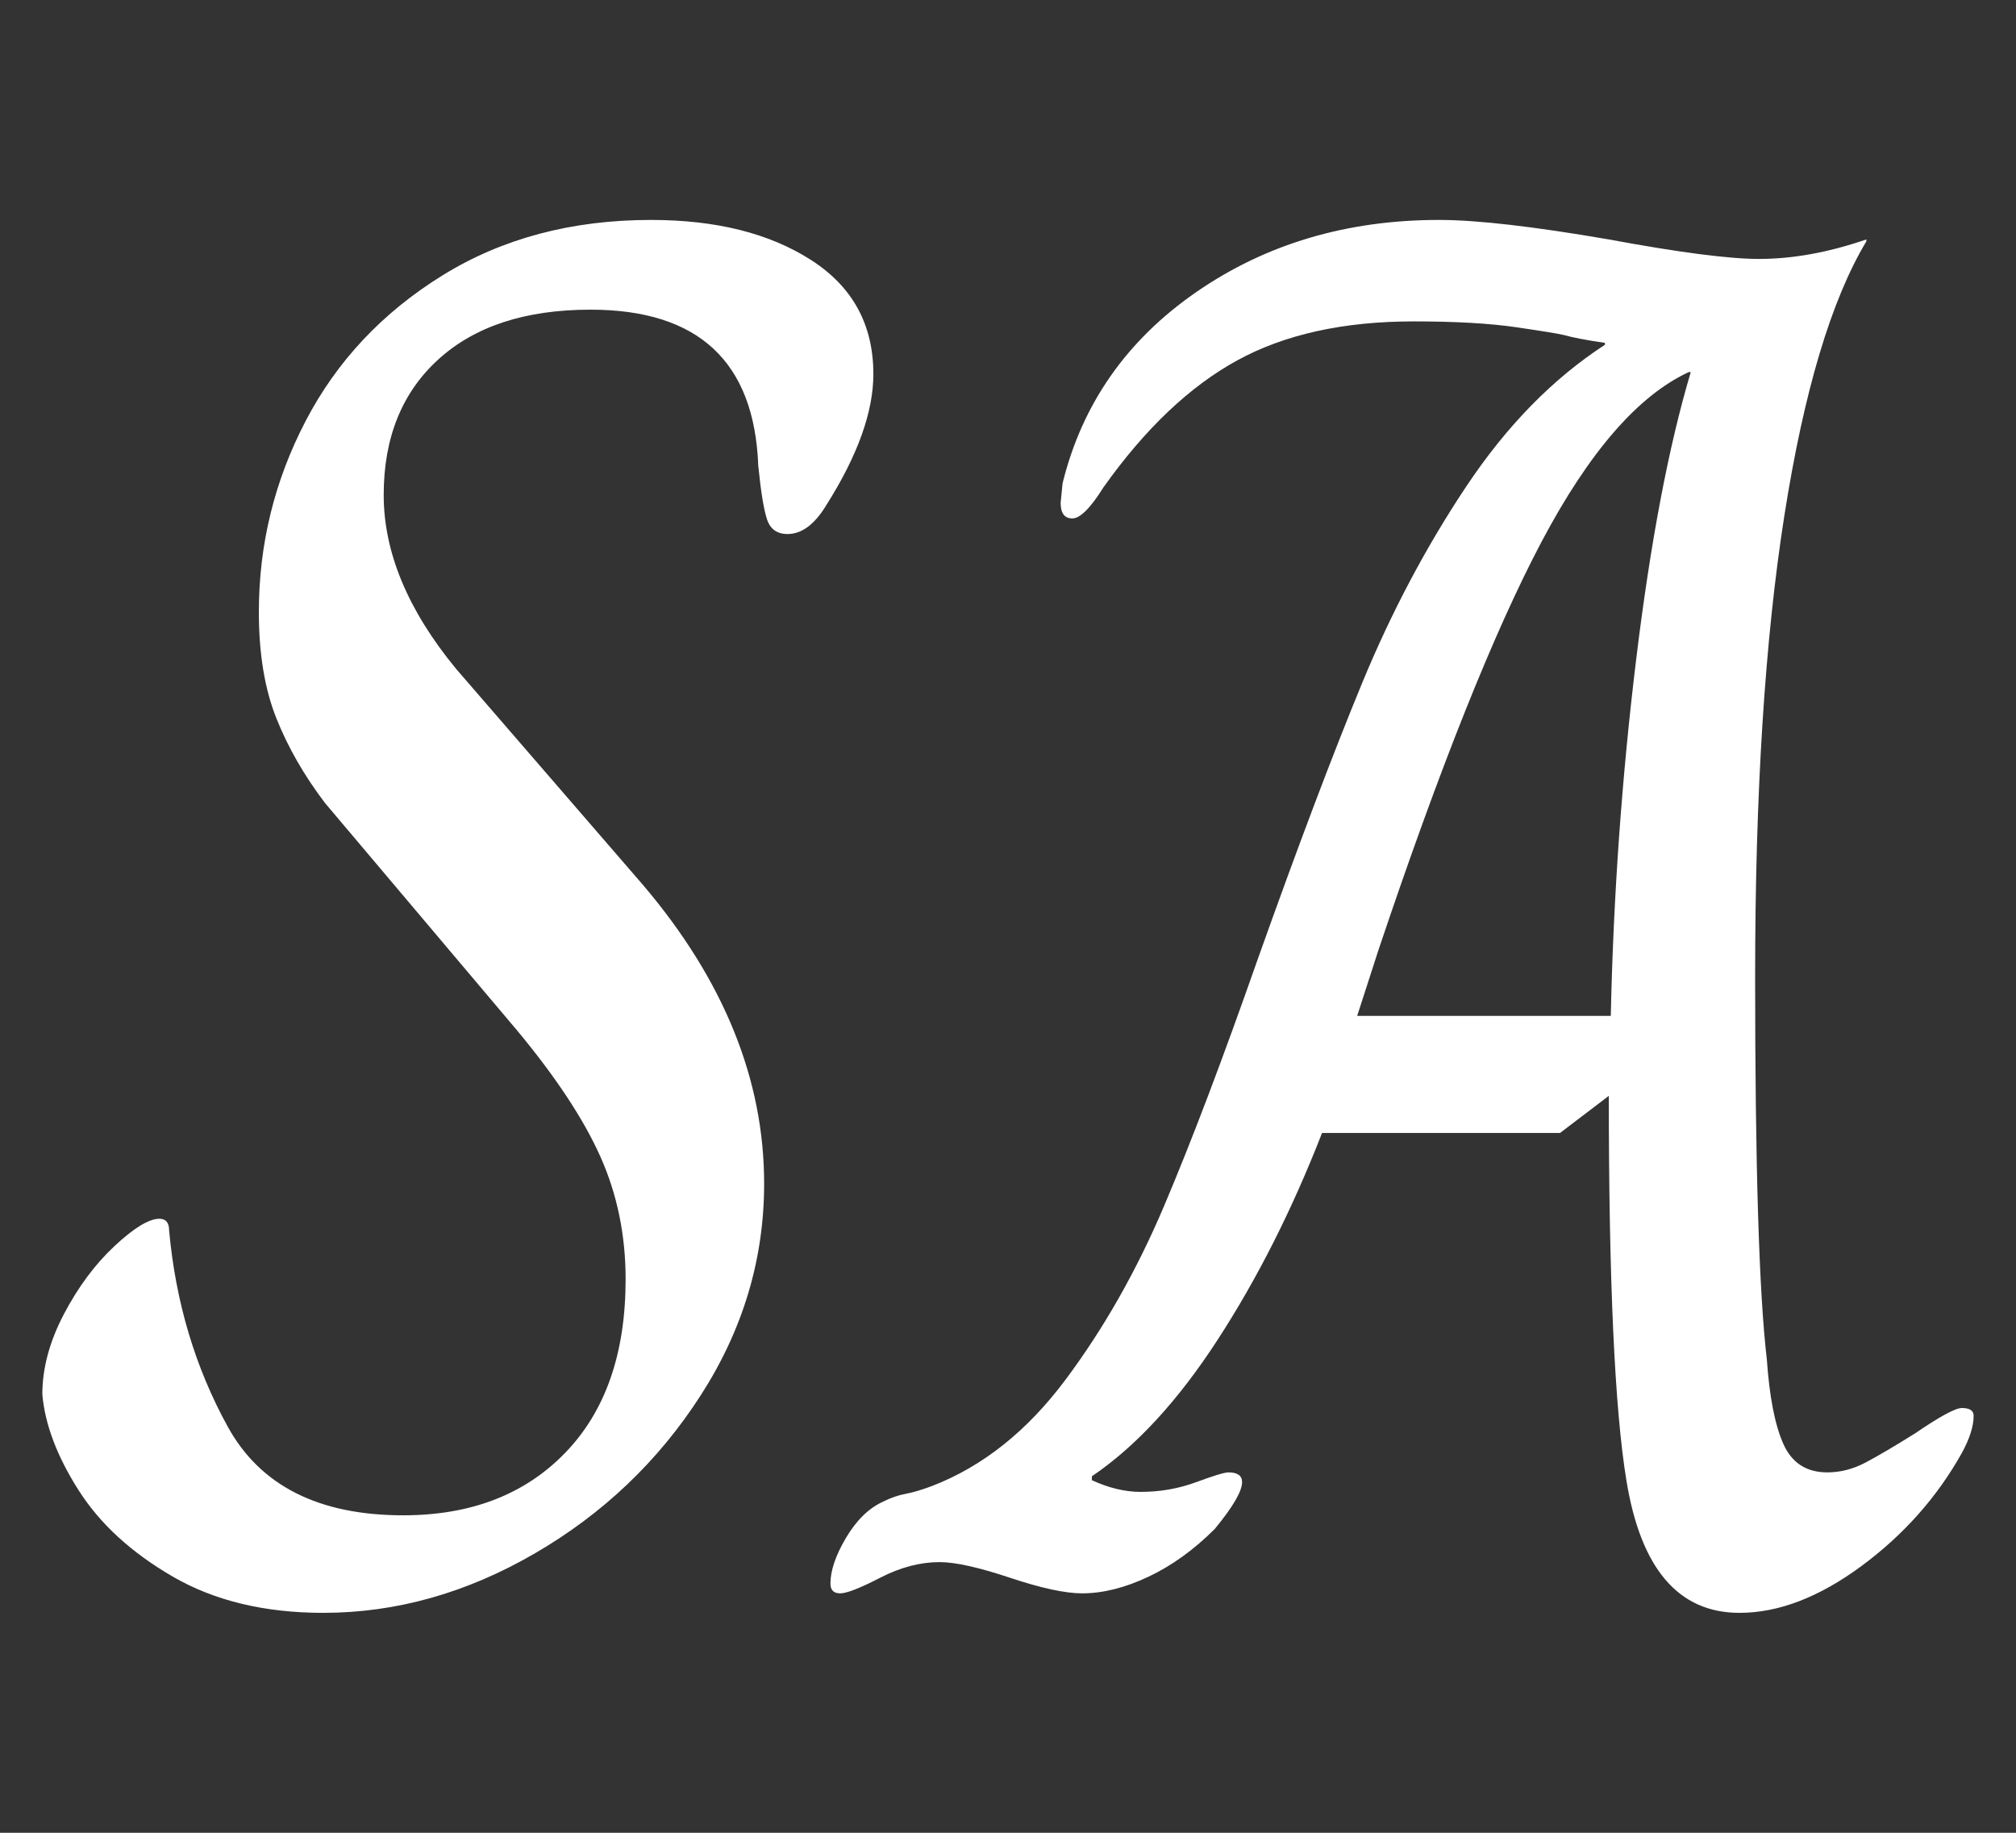 <svg baseProfile="full" height="50" version="1.1" viewBox="0 0 55 50" width="55" xmlns="http://www.w3.org/2000/svg" xmlns:ev="http://www.w3.org/2001/xml-events" xmlns:xlink="http://www.w3.org/1999/xlink"><rect x="0" y="0" width="55" height="50" fill="#333333" stroke="none"/><defs /><g transform="translate(1.155, 6)"><path d="M0.639 32.039Q0.639 30.975 1.224 29.857Q1.81 28.739 2.608 27.994Q3.406 27.249 3.832 27.249Q4.098 27.249 4.098 27.569Q4.364 30.496 5.695 32.917Q7.025 35.339 10.485 35.339Q13.252 35.339 14.902 33.636Q16.552 31.933 16.552 28.899Q16.552 27.09 15.86 25.546Q15.168 24.003 13.571 22.087L8.356 15.913Q7.504 14.796 7.025 13.598Q6.546 12.401 6.546 10.697Q6.546 7.93 7.824 5.482Q9.101 3.034 11.549 1.517Q13.997 0.0 17.244 0.0Q19.905 0.0 21.608 1.091Q23.311 2.182 23.311 4.204Q23.311 5.748 22.034 7.77Q21.555 8.569 20.969 8.569Q20.543 8.569 20.41 8.169Q20.277 7.77 20.171 6.706Q20.011 2.448 15.594 2.448Q12.933 2.448 11.443 3.805Q9.952 5.162 9.952 7.504Q9.952 9.846 11.922 12.241L17.031 18.148Q20.331 22.034 20.331 26.291Q20.331 29.378 18.601 32.066Q16.871 34.754 14.077 36.377Q11.283 38.0 8.303 38.0Q5.908 38.0 4.204 37.015Q2.501 36.031 1.623 34.647Q0.745 33.263 0.639 32.039Z M43.854 34.381Q43.375 31.454 43.375 23.896L42.045 24.908H35.552Q34.328 28.048 32.704 30.549Q31.081 33.05 29.272 34.275V34.381Q29.964 34.7 30.602 34.7Q31.401 34.7 32.119 34.434Q32.838 34.168 32.997 34.168Q33.37 34.168 33.37 34.434Q33.37 34.807 32.625 35.711Q31.773 36.563 30.815 37.015Q29.857 37.468 29.006 37.468Q28.314 37.468 27.036 37.042Q25.759 36.616 25.12 36.616Q24.322 36.616 23.497 37.042Q22.672 37.468 22.406 37.468Q22.14 37.468 22.14 37.202Q22.14 36.669 22.566 35.951Q22.992 35.232 23.577 34.966Q23.896 34.807 24.189 34.754Q24.482 34.7 24.908 34.541Q26.983 33.742 28.553 31.64Q30.123 29.538 31.241 26.903Q32.359 24.269 33.796 20.171Q35.445 15.541 36.643 12.64Q37.84 9.739 39.49 7.265Q41.14 4.79 43.269 3.406V3.353Q42.524 3.246 42.151 3.14Q41.938 3.087 40.847 2.927Q39.756 2.768 38.053 2.768Q35.179 2.768 33.237 3.832Q31.294 4.896 29.591 7.291Q29.059 8.143 28.739 8.143Q28.42 8.143 28.42 7.717L28.473 7.185Q29.272 3.938 32.119 1.969Q34.966 0.0 38.745 0.0Q40.289 0.0 43.375 0.532Q46.249 1.064 47.473 1.064Q48.857 1.064 50.401 0.532V0.585Q48.964 2.98 48.165 8.063Q47.367 13.146 47.367 20.65Q47.367 28.367 47.686 31.081Q47.793 32.625 48.139 33.396Q48.485 34.168 49.336 34.168Q49.868 34.168 50.374 33.902Q50.88 33.636 51.731 33.104Q52.742 32.412 53.008 32.412Q53.328 32.412 53.328 32.625Q53.328 33.05 53.008 33.636Q51.997 35.445 50.268 36.723Q48.538 38.0 46.941 38.0Q44.44 38.0 43.854 34.381ZM43.429 21.714Q43.535 16.818 44.12 12.001Q44.706 7.185 45.611 4.151H45.557Q43.482 5.109 41.539 8.782Q39.597 12.454 37.095 19.905L36.51 21.714Z " fill="rgb(255,255,255)" transform="translate(-0.639, 0)" /></g></svg>